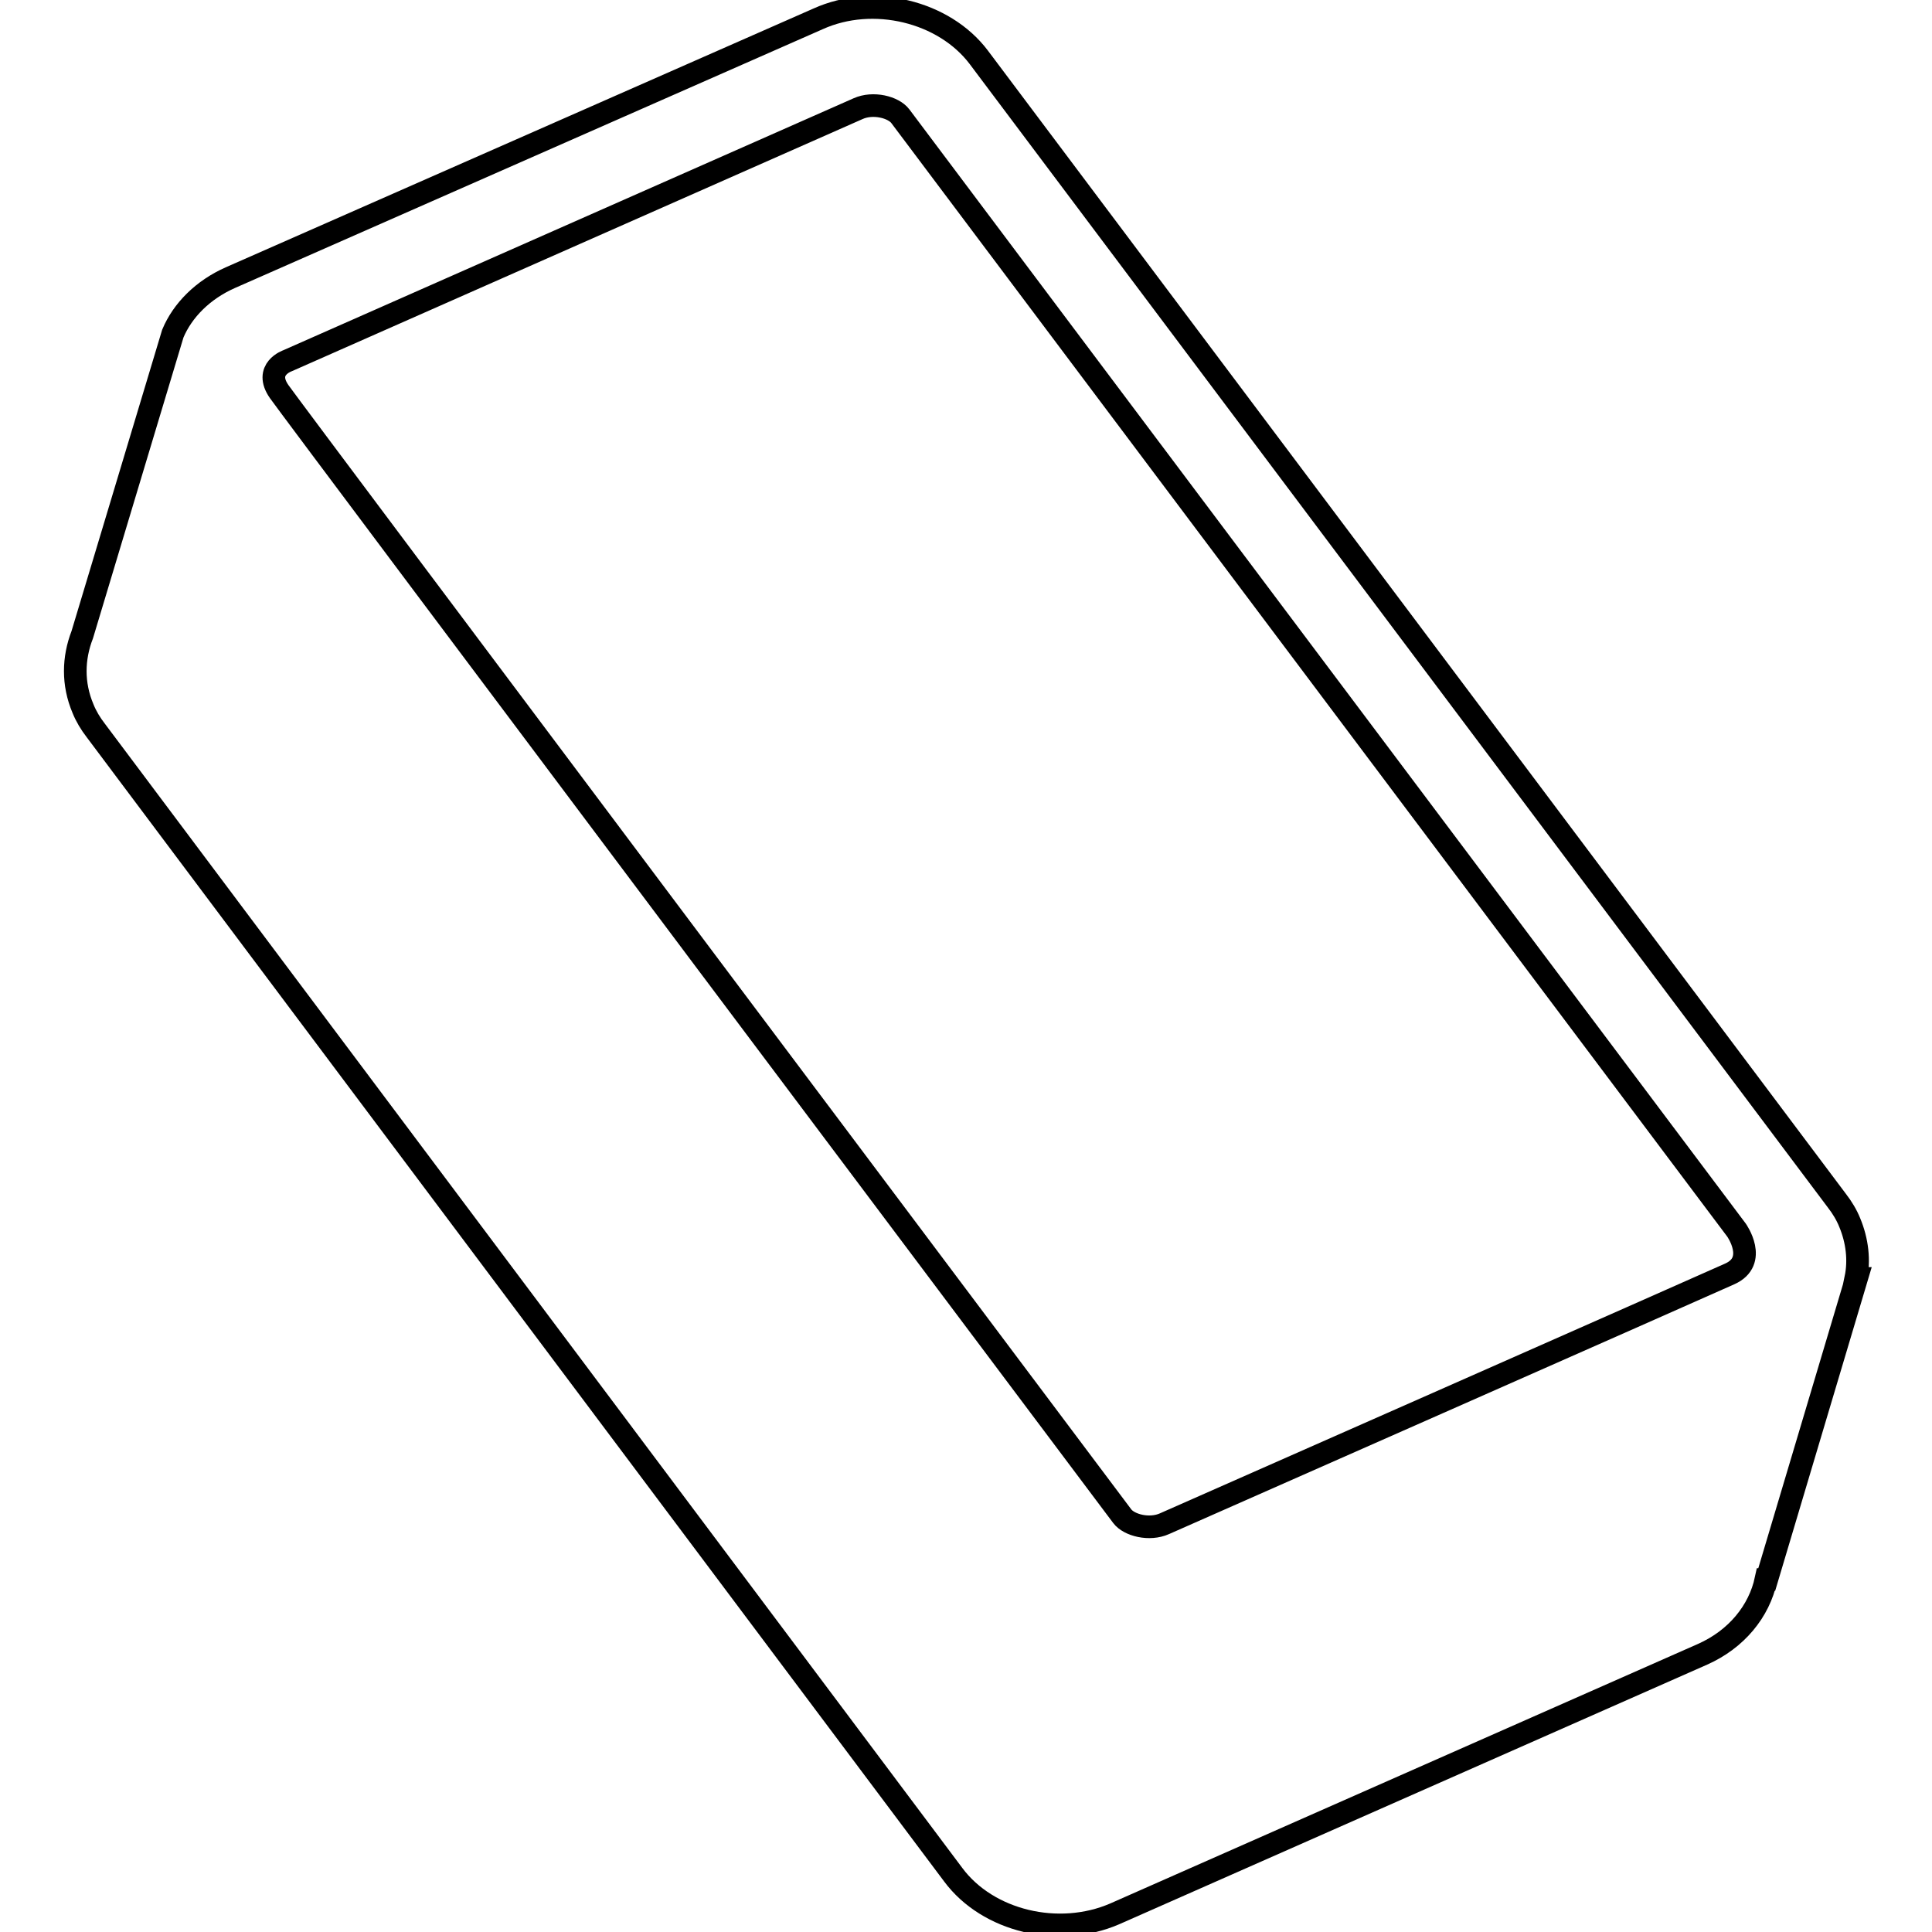 <?xml version="1.0" encoding="utf-8"?>
<!-- Svg Vector Icons : http://www.onlinewebfonts.com/icon -->
<!DOCTYPE svg PUBLIC "-//W3C//DTD SVG 1.1//EN" "http://www.w3.org/Graphics/SVG/1.1/DTD/svg11.dtd">
<svg version="1.1" xmlns="http://www.w3.org/2000/svg" xmlns:xlink="http://www.w3.org/1999/xlink" x="0px" y="0px" viewBox="0 0 256 256" enable-background="new 0 0 256 256" xml:space="preserve">
<g><g><g><path stroke-width="3" fill-opacity="0" stroke="#000000"  d="M147.7,253.6l77.9-34.4c4.5-2,7.5-5.7,8.4-9.9l0.1,0l11.9-39.9l-0.1,0c0.5-2.4,0.2-5-0.8-7.4c-0.4-1-1-2-1.7-2.9L129.7,7.6c-4.6-6.1-14-8.4-21.3-5.1L30.5,36.8c-3.6,1.6-6.3,4.3-7.6,7.4h0L10.9,84.1l0,0c-1.2,3.1-1.3,6.5,0.1,9.8c0.4,1,1,2,1.7,2.9l113.6,151.6C130.9,254.6,140.3,256.8,147.7,253.6z M148.7,200.9c0,0-109.6-146-111.7-149c-2.1-3,1.1-4.1,1.1-4.1l75.6-33.4c2-0.9,4.7-0.2,5.6,1L230.1,163c0,0,2.9,4.1-0.9,5.8c-3.3,1.5-74.9,33.1-74.9,33.1C152.3,202.8,149.6,202.1,148.7,200.9z"/></g><g></g><g></g><g></g><g></g><g></g><g></g><g></g><g></g><g></g><g></g><g></g><g></g><g></g><g></g><g></g></g></g>
</svg>